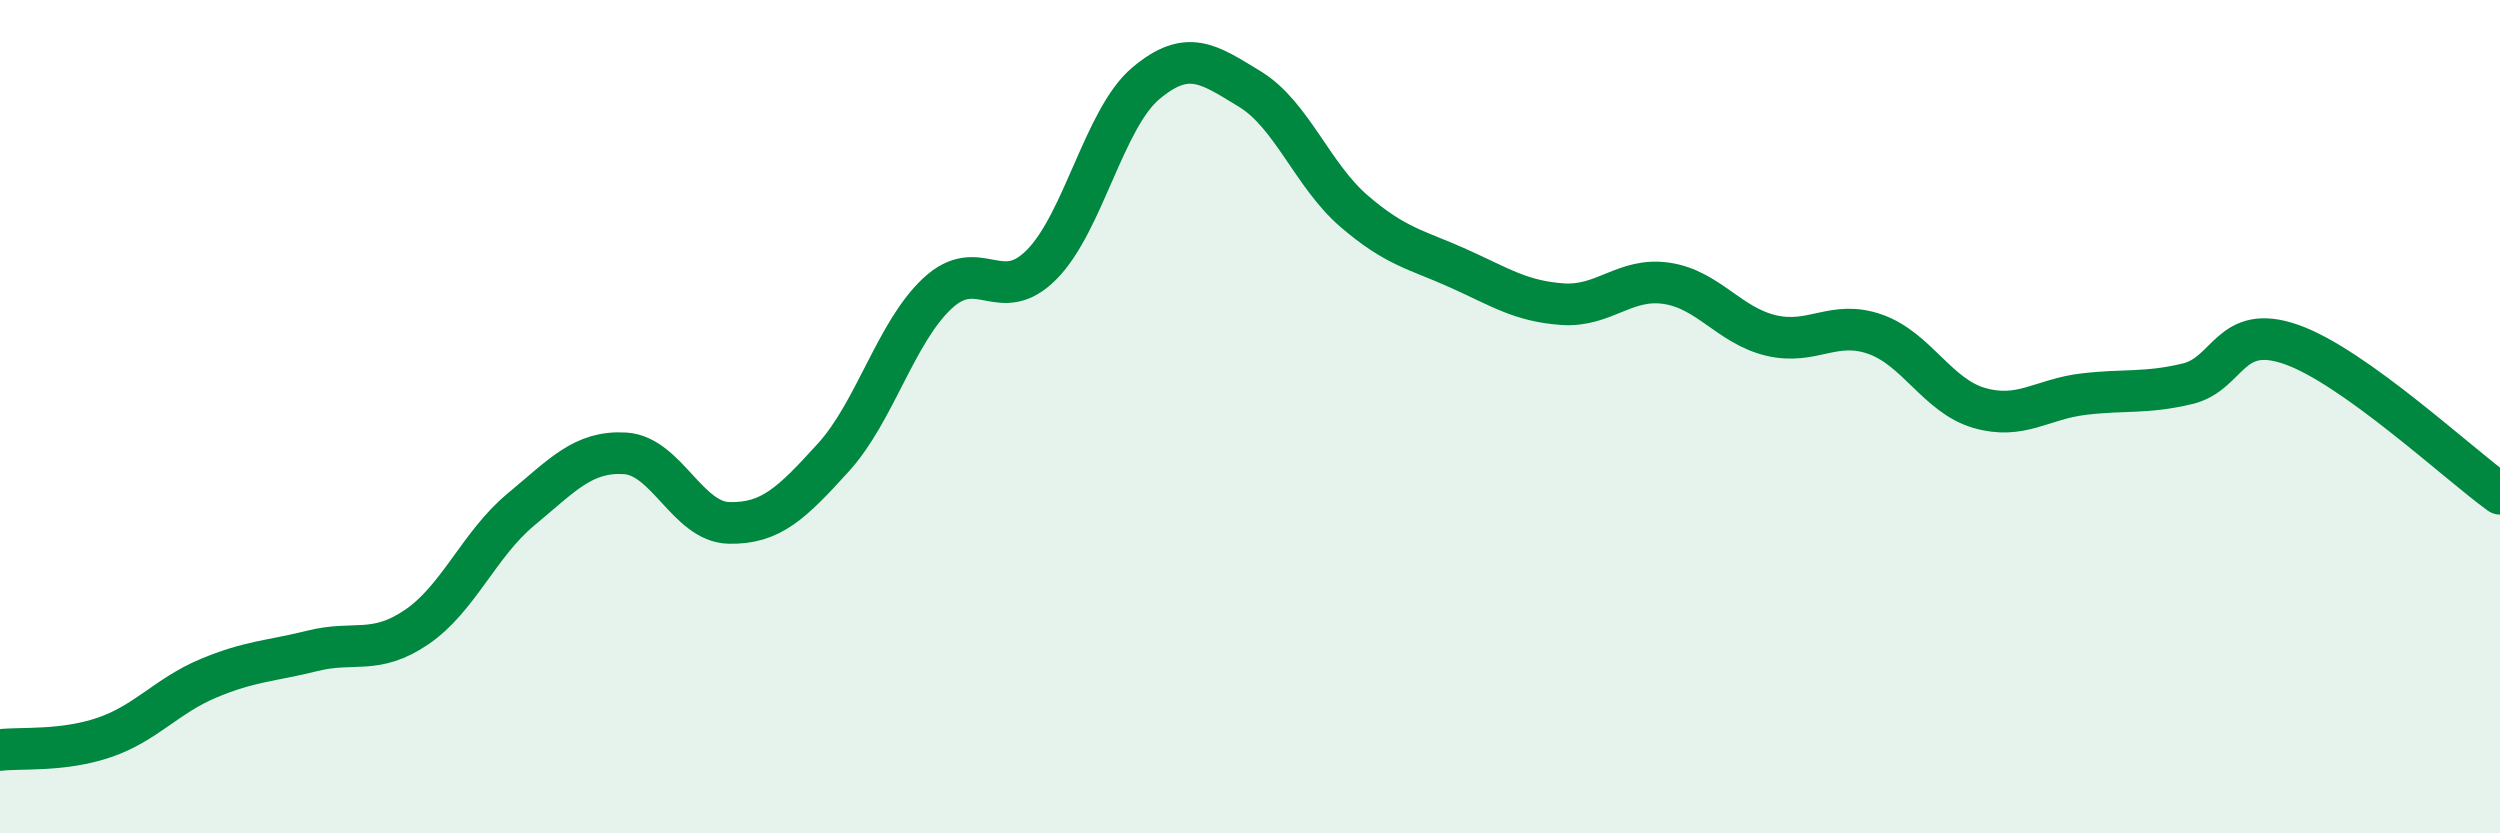 
    <svg width="60" height="20" viewBox="0 0 60 20" xmlns="http://www.w3.org/2000/svg">
      <path
        d="M 0,18 C 0.5,17.94 1.5,18.04 2.5,17.7 C 3.5,17.36 4,16.7 5,16.28 C 6,15.86 6.5,15.87 7.5,15.62 C 8.5,15.37 9,15.73 10,15.05 C 11,14.37 11.5,13.06 12.5,12.23 C 13.5,11.4 14,10.82 15,10.88 C 16,10.94 16.5,12.53 17.5,12.55 C 18.5,12.57 19,12.08 20,10.98 C 21,9.88 21.5,7.97 22.5,7.04 C 23.5,6.11 24,7.36 25,6.35 C 26,5.34 26.5,2.84 27.5,2 C 28.5,1.16 29,1.53 30,2.14 C 31,2.75 31.5,4.21 32.5,5.07 C 33.5,5.93 34,5.99 35,6.44 C 36,6.89 36.5,7.23 37.5,7.3 C 38.5,7.37 39,6.65 40,6.8 C 41,6.95 41.5,7.81 42.5,8.05 C 43.5,8.29 44,7.67 45,8.02 C 46,8.37 46.5,9.5 47.5,9.79 C 48.5,10.08 49,9.58 50,9.46 C 51,9.34 51.5,9.45 52.5,9.21 C 53.5,8.97 53.5,7.74 55,8.27 C 56.5,8.8 59,11.13 60,11.85L60 20L0 20Z"
        fill="#008740"
        opacity="0.1"
        stroke-linecap="round"
        stroke-linejoin="round"
      />
      <path
        d="M 0,18 C 0.5,17.94 1.5,18.04 2.5,17.7 C 3.5,17.36 4,16.7 5,16.28 C 6,15.86 6.5,15.87 7.5,15.62 C 8.5,15.37 9,15.73 10,15.05 C 11,14.37 11.5,13.06 12.5,12.23 C 13.5,11.4 14,10.82 15,10.88 C 16,10.94 16.5,12.53 17.5,12.55 C 18.5,12.57 19,12.08 20,10.98 C 21,9.88 21.5,7.97 22.5,7.04 C 23.5,6.11 24,7.36 25,6.35 C 26,5.34 26.5,2.84 27.5,2 C 28.5,1.16 29,1.53 30,2.14 C 31,2.75 31.5,4.21 32.5,5.07 C 33.5,5.93 34,5.99 35,6.44 C 36,6.89 36.5,7.23 37.5,7.3 C 38.5,7.37 39,6.65 40,6.8 C 41,6.95 41.5,7.81 42.5,8.05 C 43.5,8.29 44,7.67 45,8.02 C 46,8.37 46.5,9.5 47.5,9.79 C 48.5,10.08 49,9.58 50,9.46 C 51,9.34 51.5,9.45 52.5,9.21 C 53.5,8.97 53.5,7.74 55,8.27 C 56.5,8.8 59,11.13 60,11.85"
        stroke="#008740"
        stroke-width="1"
        fill="none"
        stroke-linecap="round"
        stroke-linejoin="round"
      />
    </svg>
  